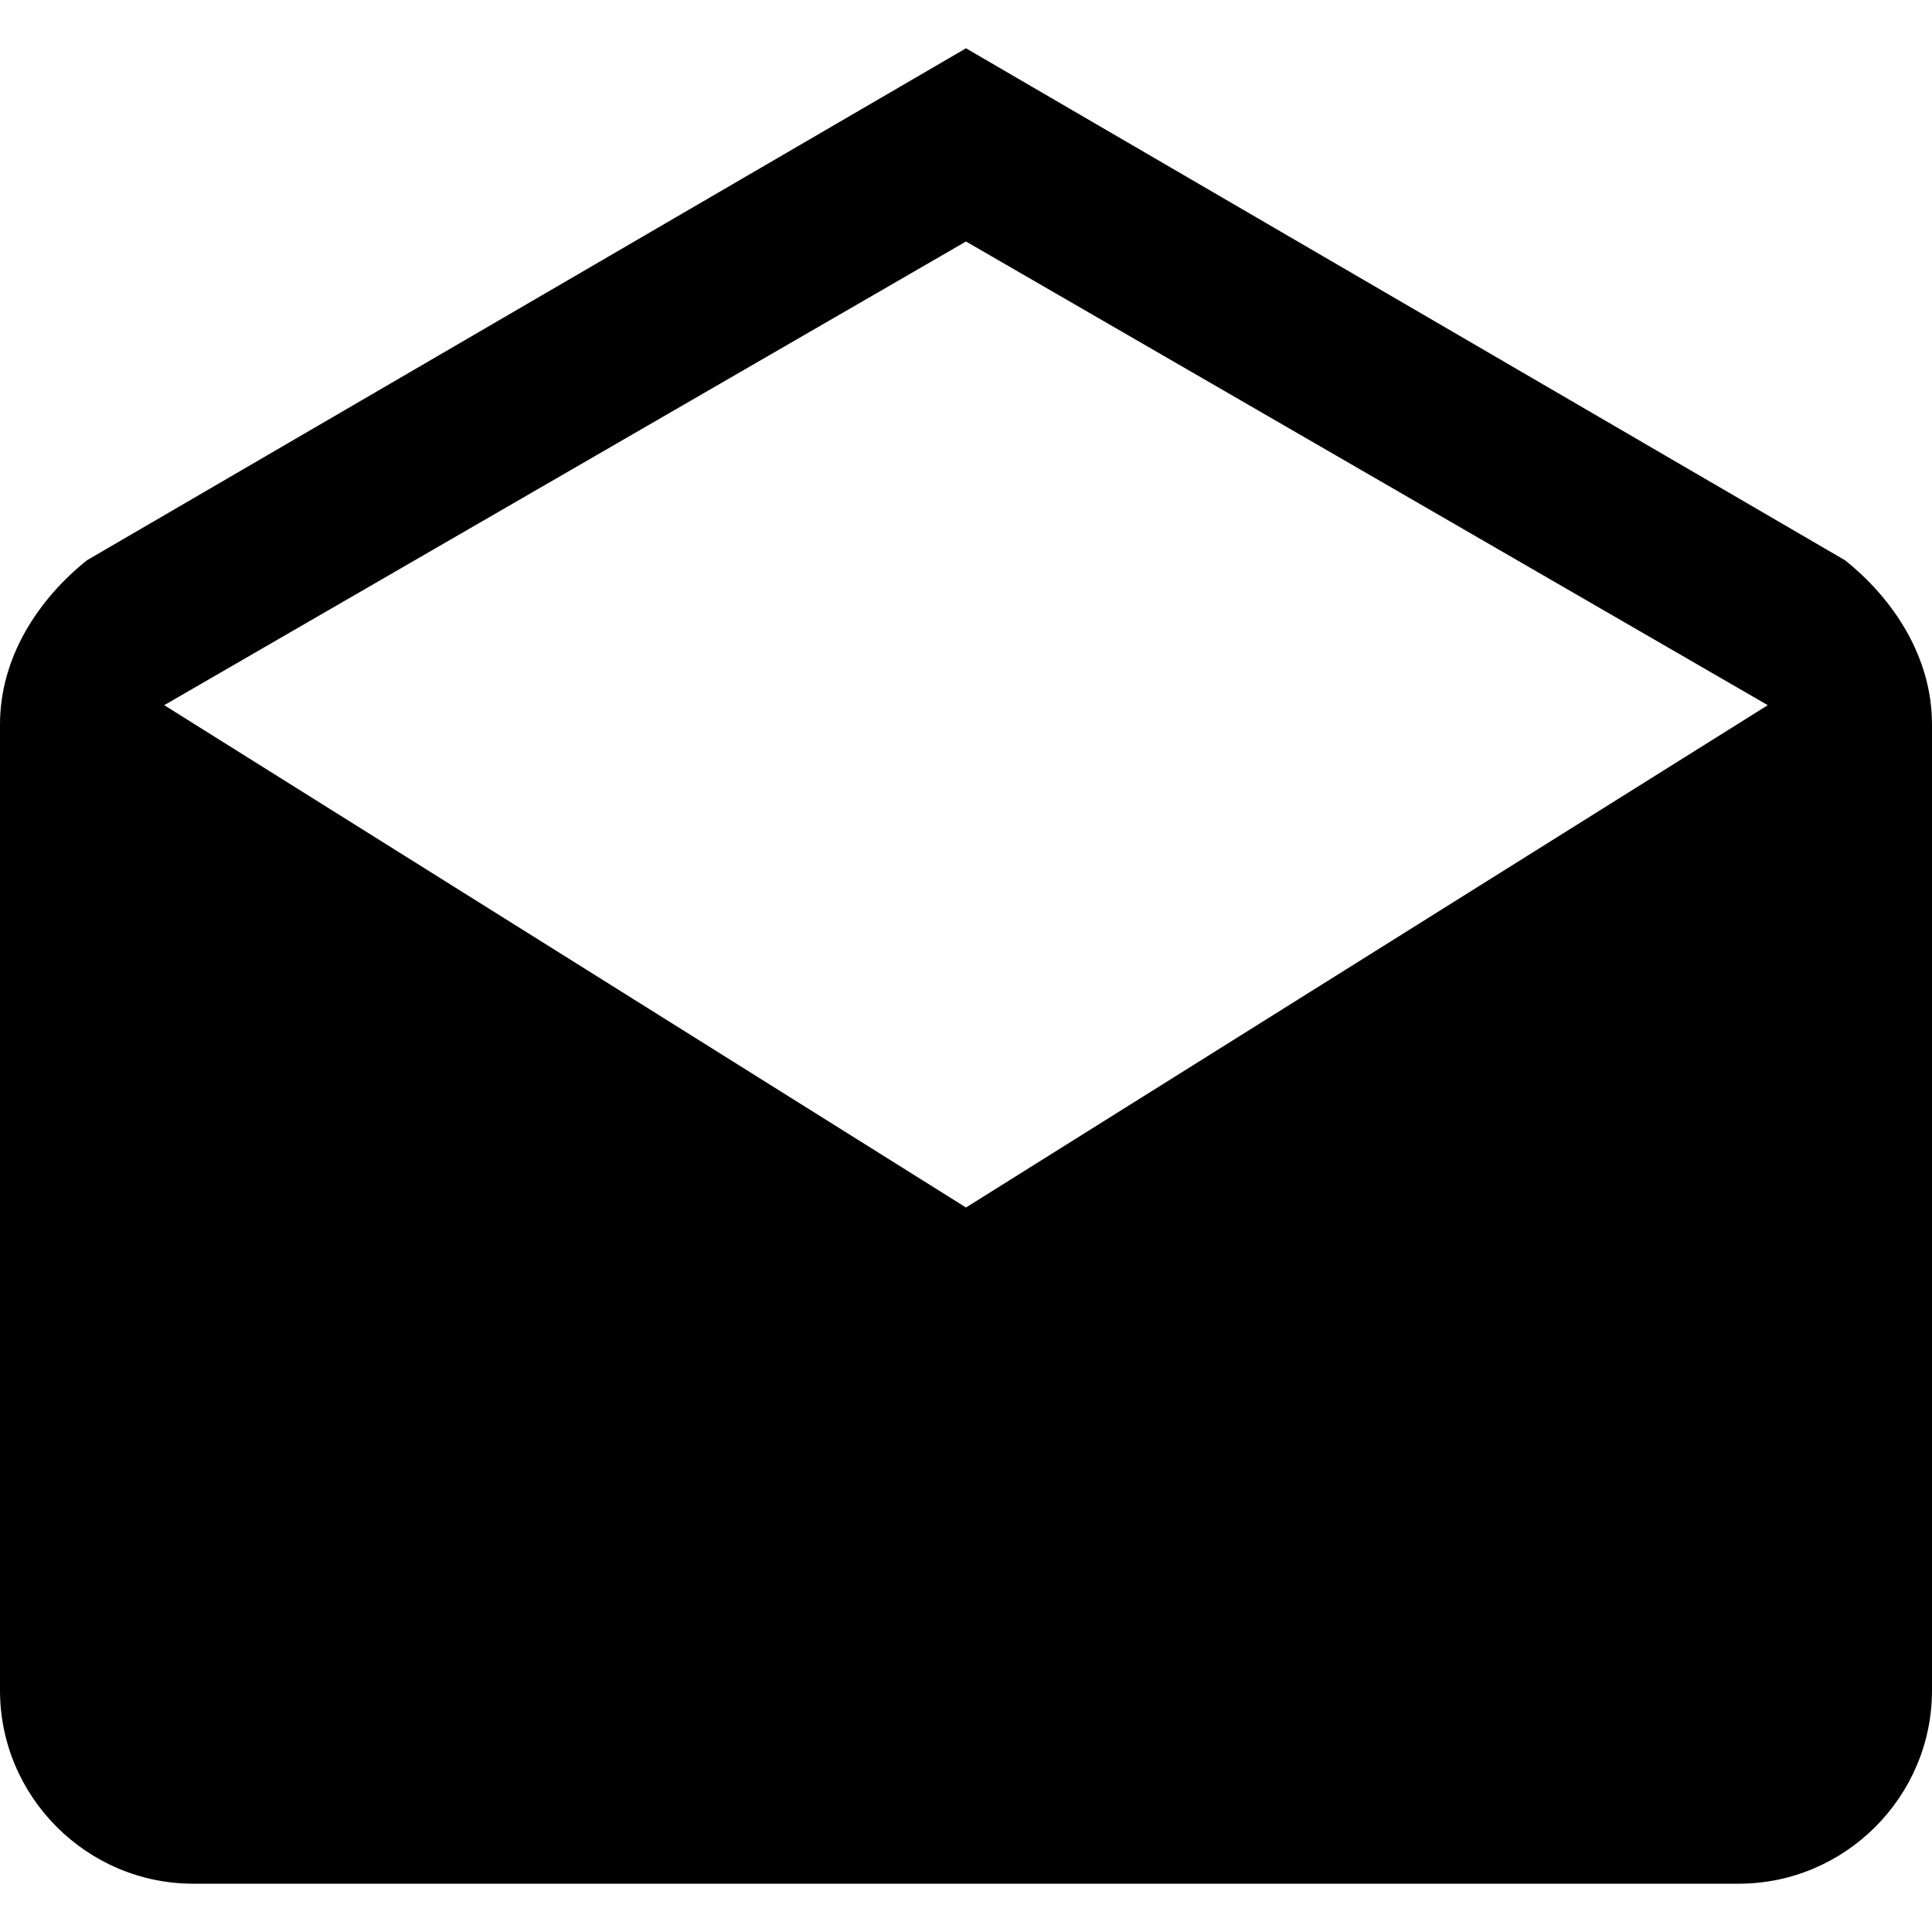 <svg width="40" height="40" viewBox="0 0 40 40" fill="none" xmlns="http://www.w3.org/2000/svg">
<g clip-path="url(#clip0_3747_31)">
<path d="M40 15C40 13.6 39.2 12.4 38.2 11.6L20 1L1.8 11.6C0.8 12.4 0 13.6 0 15V35C0 37.2 1.8 39 4 39H36C38.2 39 40 37.2 40 35V15ZM20 25L3.4 14.6L20 5L36.6 14.6L20 25Z" fill="black"/>
</g>
<defs>
<clipPath id="clip0_3747_31">
<rect width="40" height="40" fill="white"/>
</clipPath>
</defs>
</svg>
